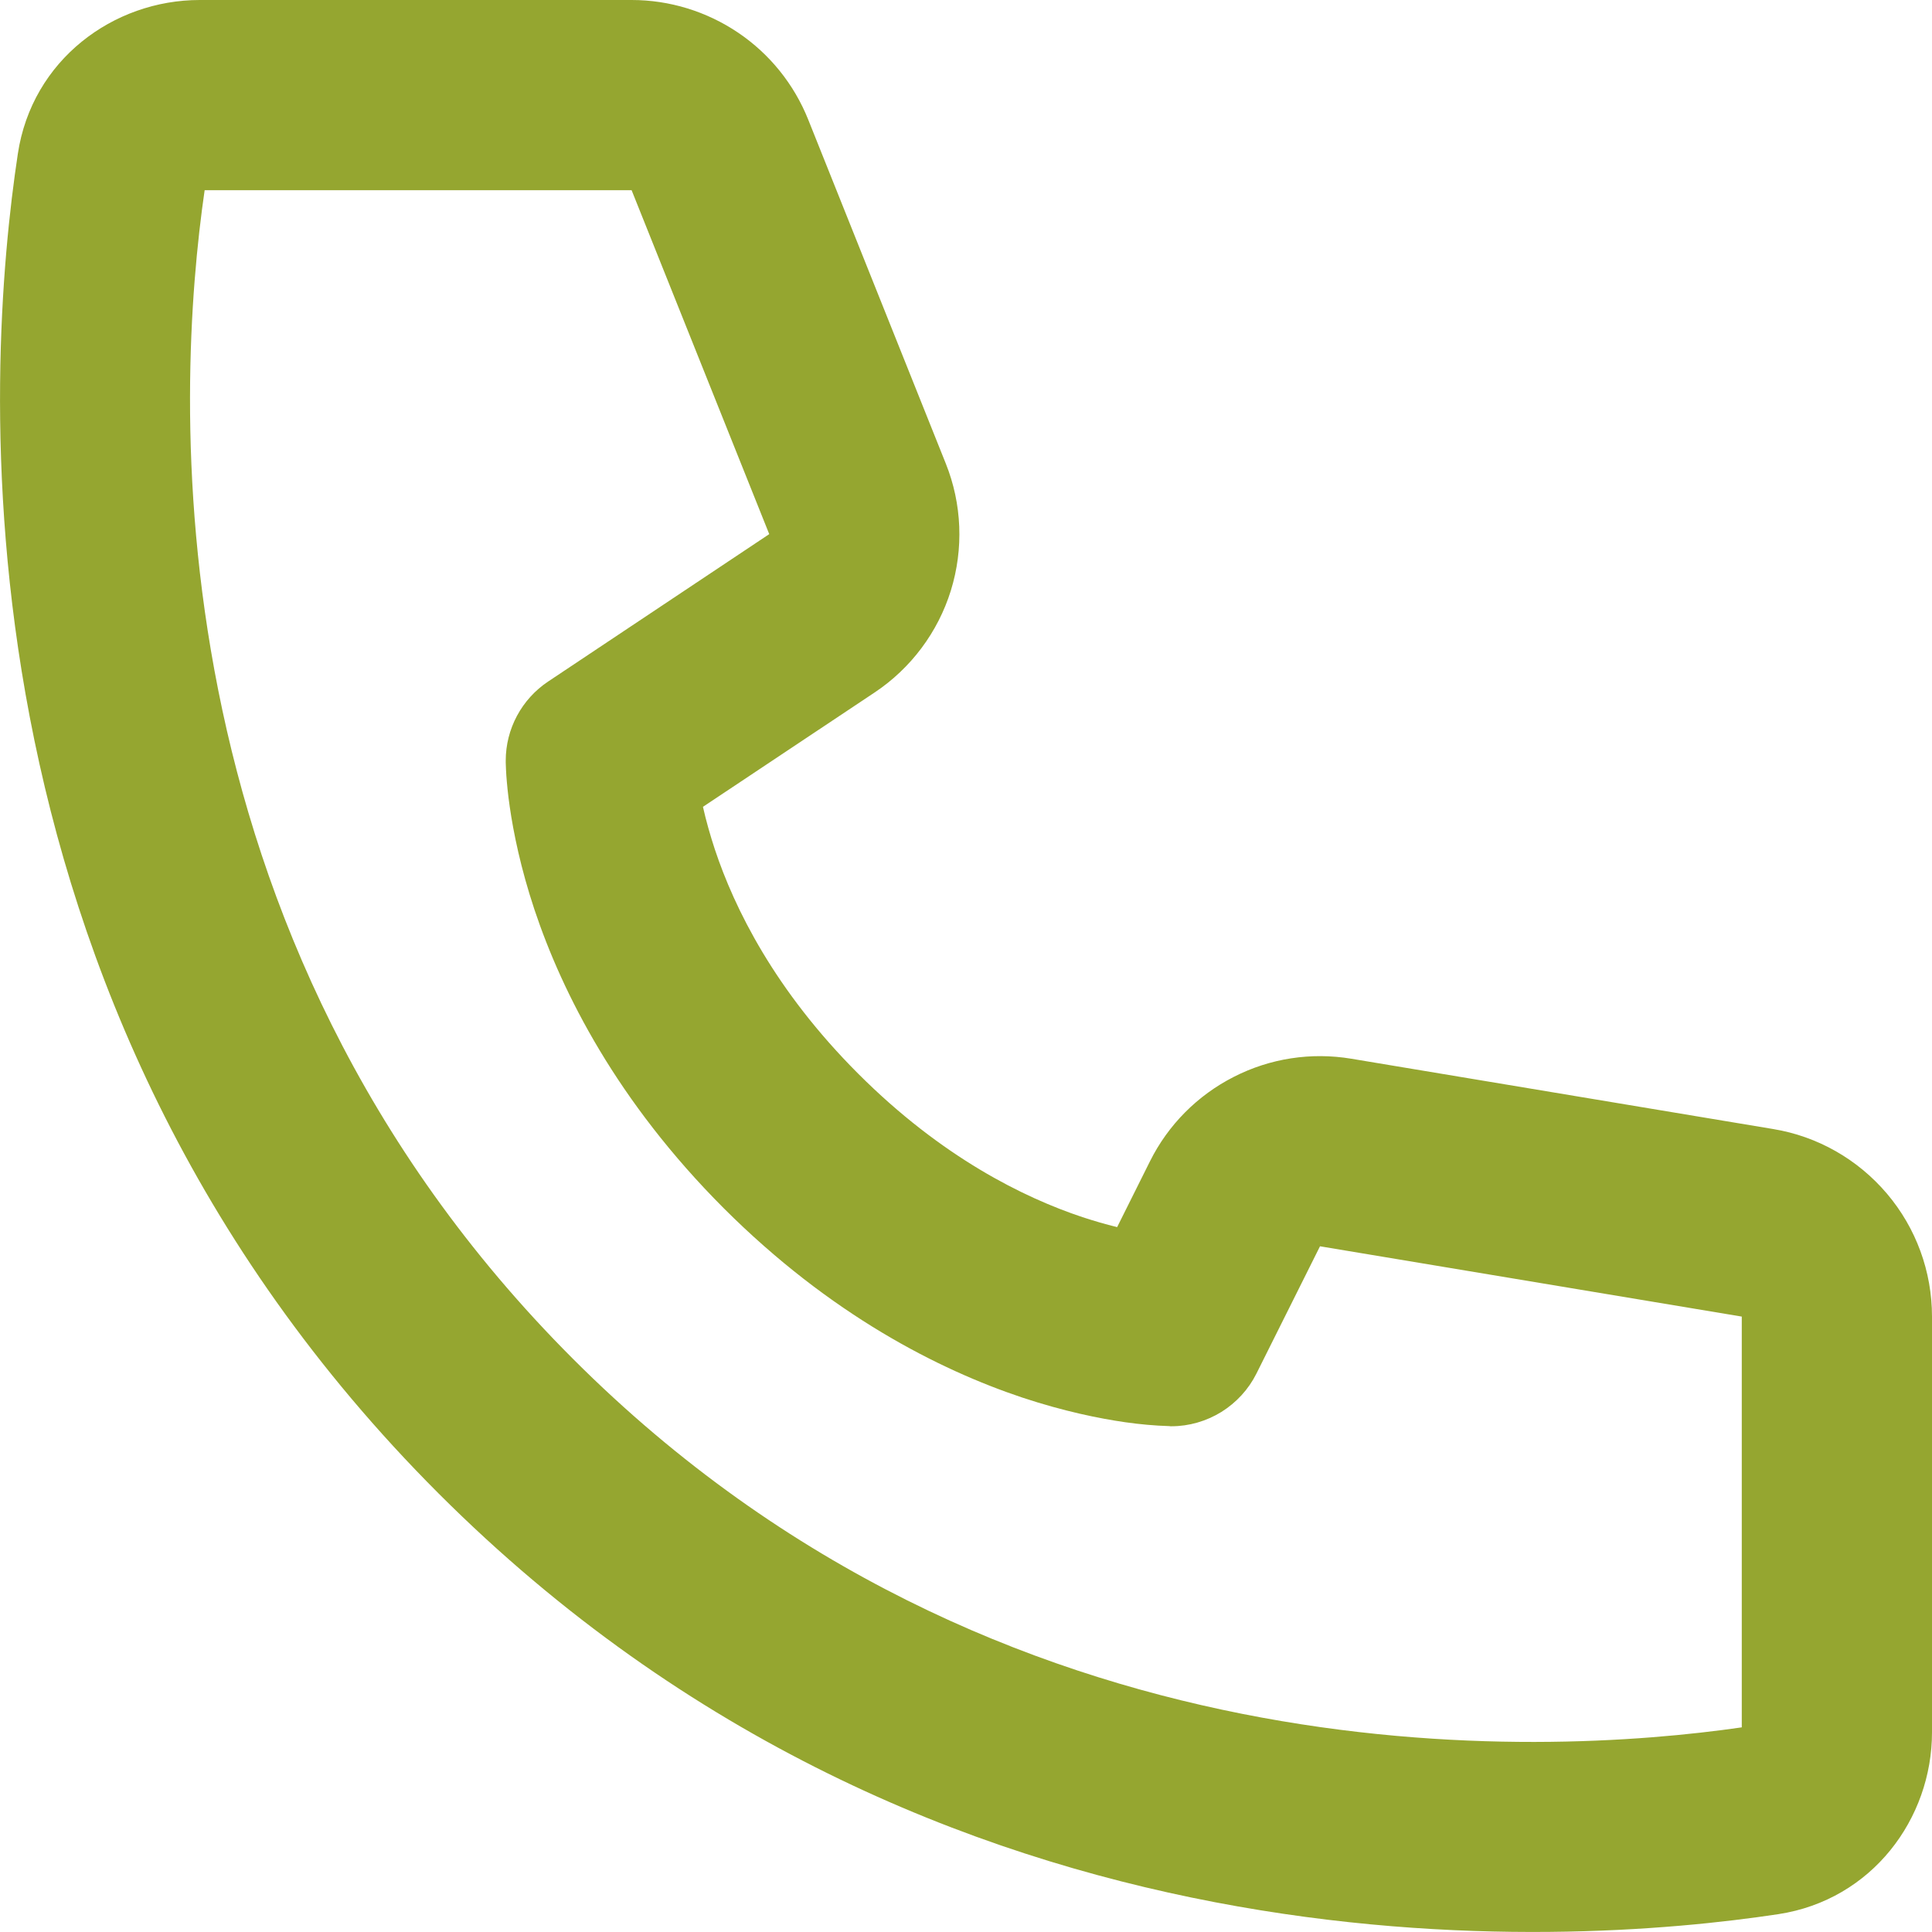 <svg width="13" height="13" viewBox="0 0 13 13" fill="none" xmlns="http://www.w3.org/2000/svg">
<path d="M1.377 1.28H4.25L5.176 3.594L3.688 4.586C3.601 4.644 3.529 4.723 3.479 4.816C3.429 4.909 3.403 5.013 3.403 5.118C3.405 5.178 3.403 5.119 3.403 5.119V5.132C3.404 5.161 3.405 5.189 3.407 5.218C3.411 5.27 3.417 5.341 3.43 5.429C3.455 5.602 3.503 5.84 3.596 6.12C3.784 6.683 4.153 7.412 4.87 8.13C5.588 8.847 6.317 9.216 6.879 9.404C7.16 9.497 7.398 9.545 7.572 9.57C7.67 9.584 7.769 9.593 7.868 9.596L7.876 9.597H7.881C7.881 9.597 7.953 9.593 7.882 9.597C8.001 9.597 8.117 9.563 8.218 9.501C8.319 9.438 8.401 9.349 8.454 9.243L8.882 8.386L11.72 8.859V11.623C10.37 11.818 6.722 12.011 3.856 9.144C0.99 6.278 1.181 2.629 1.377 1.28ZM4.73 5.429L5.886 4.659C6.13 4.496 6.311 4.254 6.398 3.974C6.485 3.693 6.473 3.391 6.364 3.119L5.438 0.804C5.343 0.567 5.179 0.363 4.967 0.22C4.755 0.077 4.506 -1.71417e-05 4.25 2.8772e-09H1.344C0.762 2.8772e-09 0.215 0.404 0.12 1.035C-0.097 2.469 -0.392 6.705 2.951 10.049C6.295 13.392 10.531 13.097 11.966 12.88C12.596 12.784 13 12.238 13 11.656V8.859C13 8.556 12.893 8.263 12.697 8.032C12.501 7.801 12.23 7.646 11.931 7.597L9.093 7.124C8.823 7.079 8.546 7.121 8.302 7.246C8.058 7.37 7.86 7.569 7.738 7.814L7.517 8.257C7.438 8.238 7.361 8.215 7.284 8.19C6.888 8.058 6.337 7.787 5.775 7.225C5.213 6.663 4.942 6.112 4.81 5.715C4.779 5.621 4.752 5.526 4.73 5.429H4.73Z" fill="#95A630"/>
</svg>

